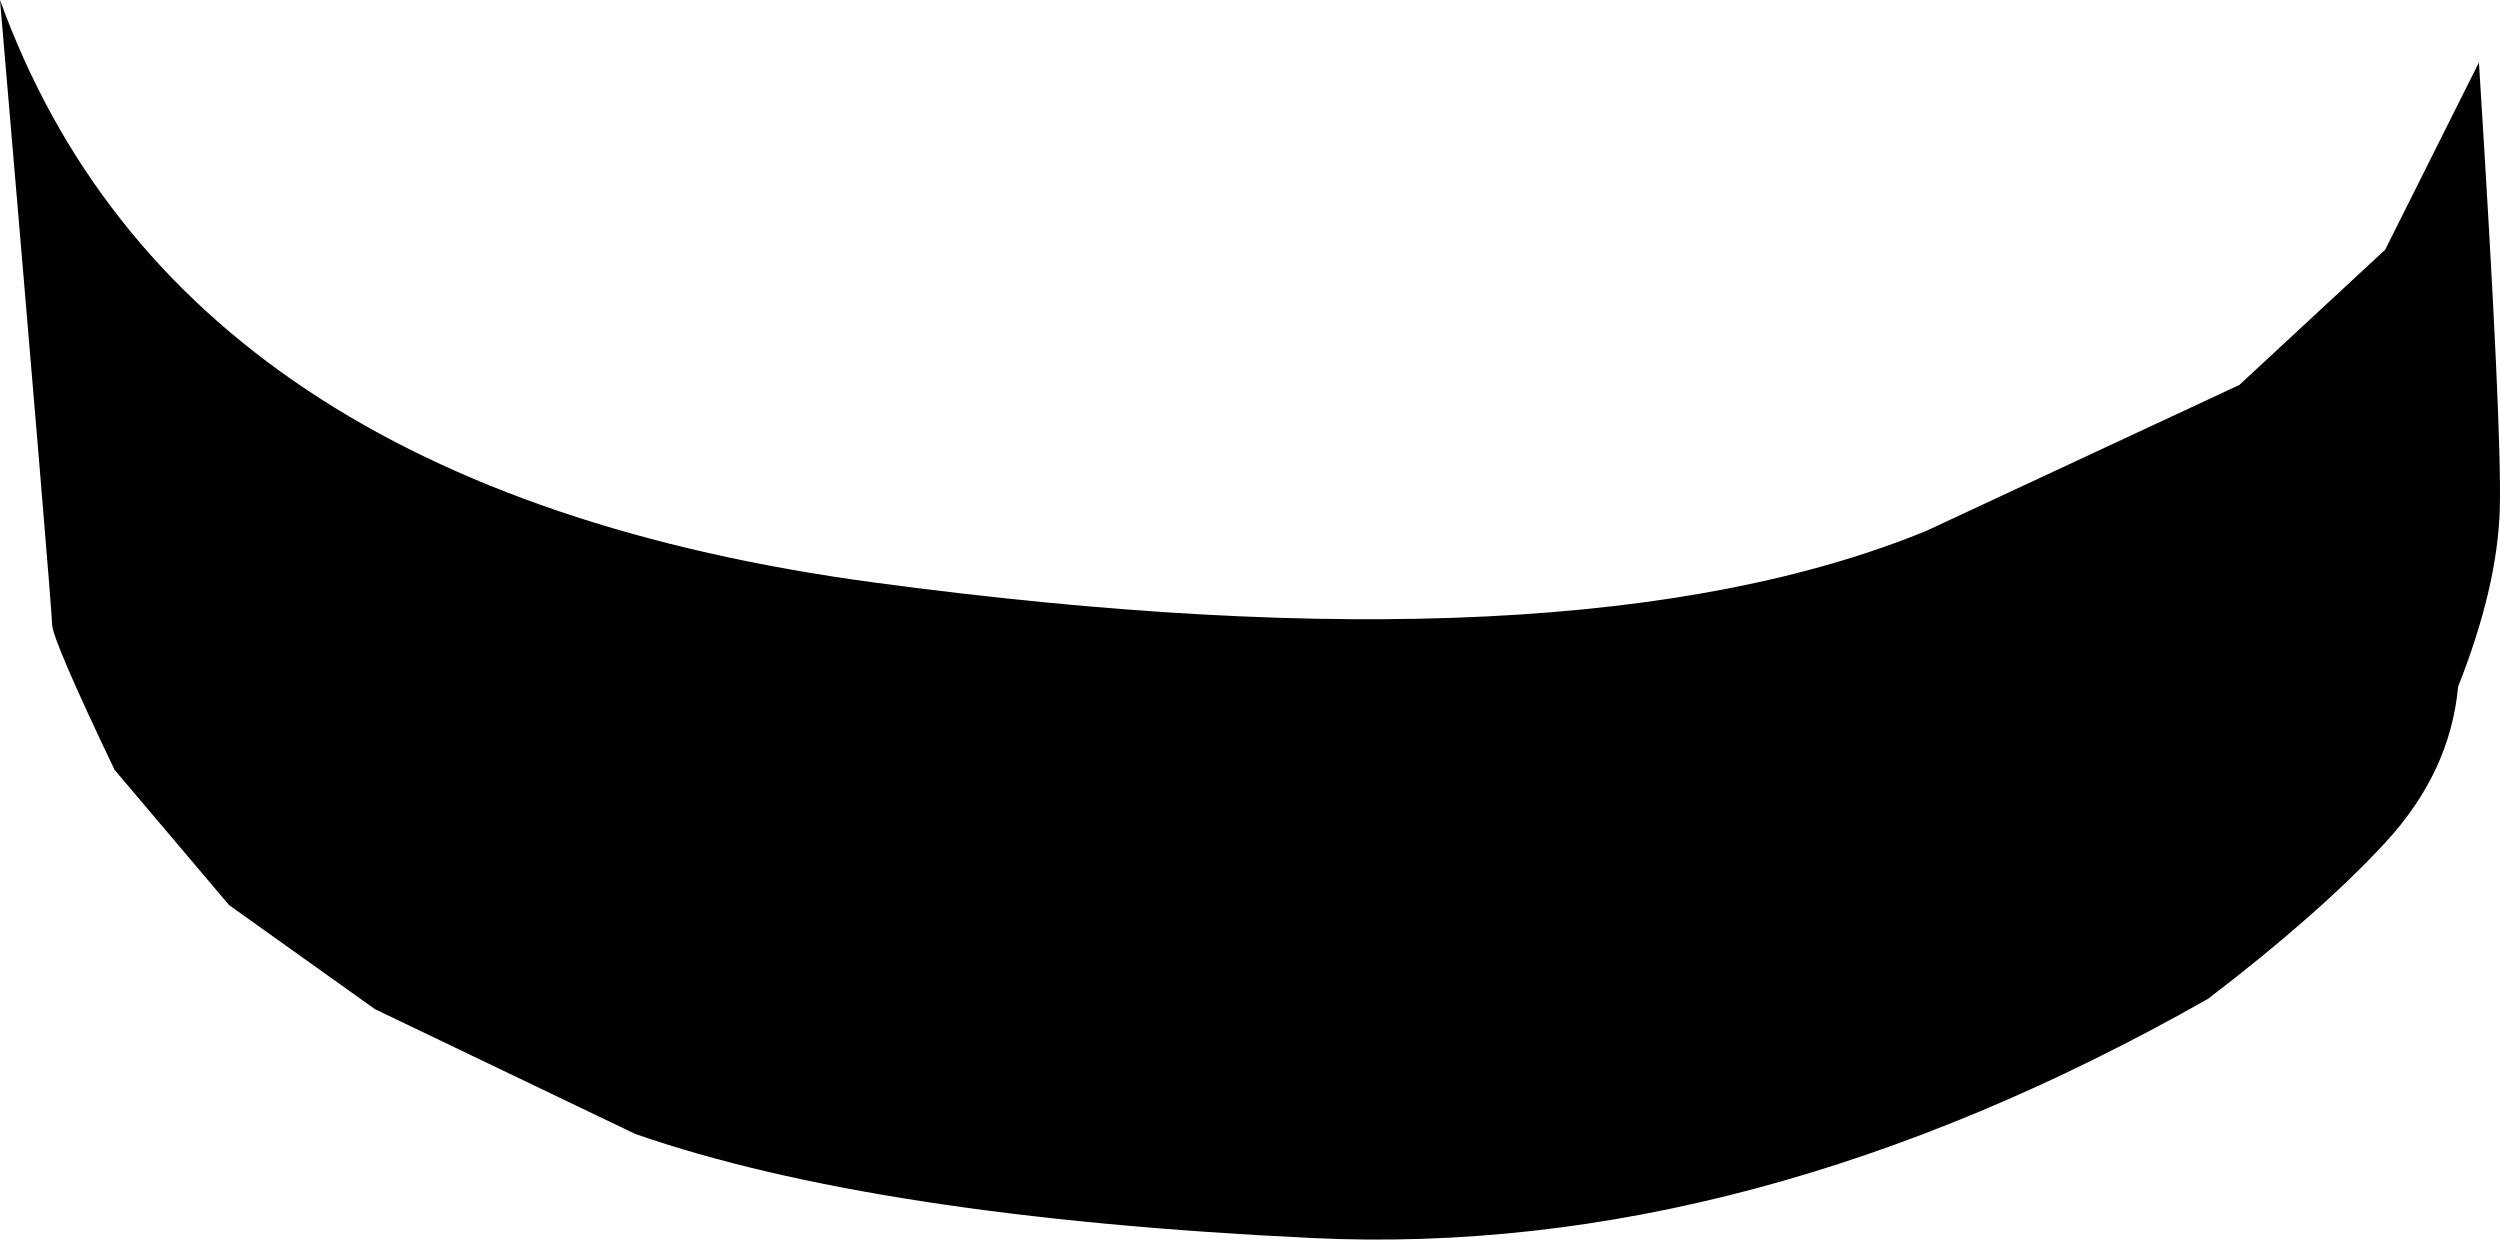 <svg xmlns="http://www.w3.org/2000/svg" width="240" height="119" viewBox="0 0 240 119">
    <path fill="#000" fill-rule="evenodd" d="M0 0c11.332 31.294 39.33 49.938 83.992 55.93 44.662 5.993 78.326 4.328 100.99-4.993l29.997-13.983 14-12.984 8.998-17.977c1.492 23.638 2.159 37.953 2 42.946-.159 4.993-1.492 10.653-4 16.979-.499 5.479-2.832 10.472-6.999 14.981-4.167 4.51-9.833 9.503-16.998 14.982-29.33 16.646-57.995 24.303-85.992 22.971-27.997-1.332-49.662-4.66-64.994-9.988L35.997 96.88l-14-9.987L11 73.908c-4-8.369-6-13.03-6-13.983C5 58.973 3.334 38.997 0 0z"/>
</svg>
